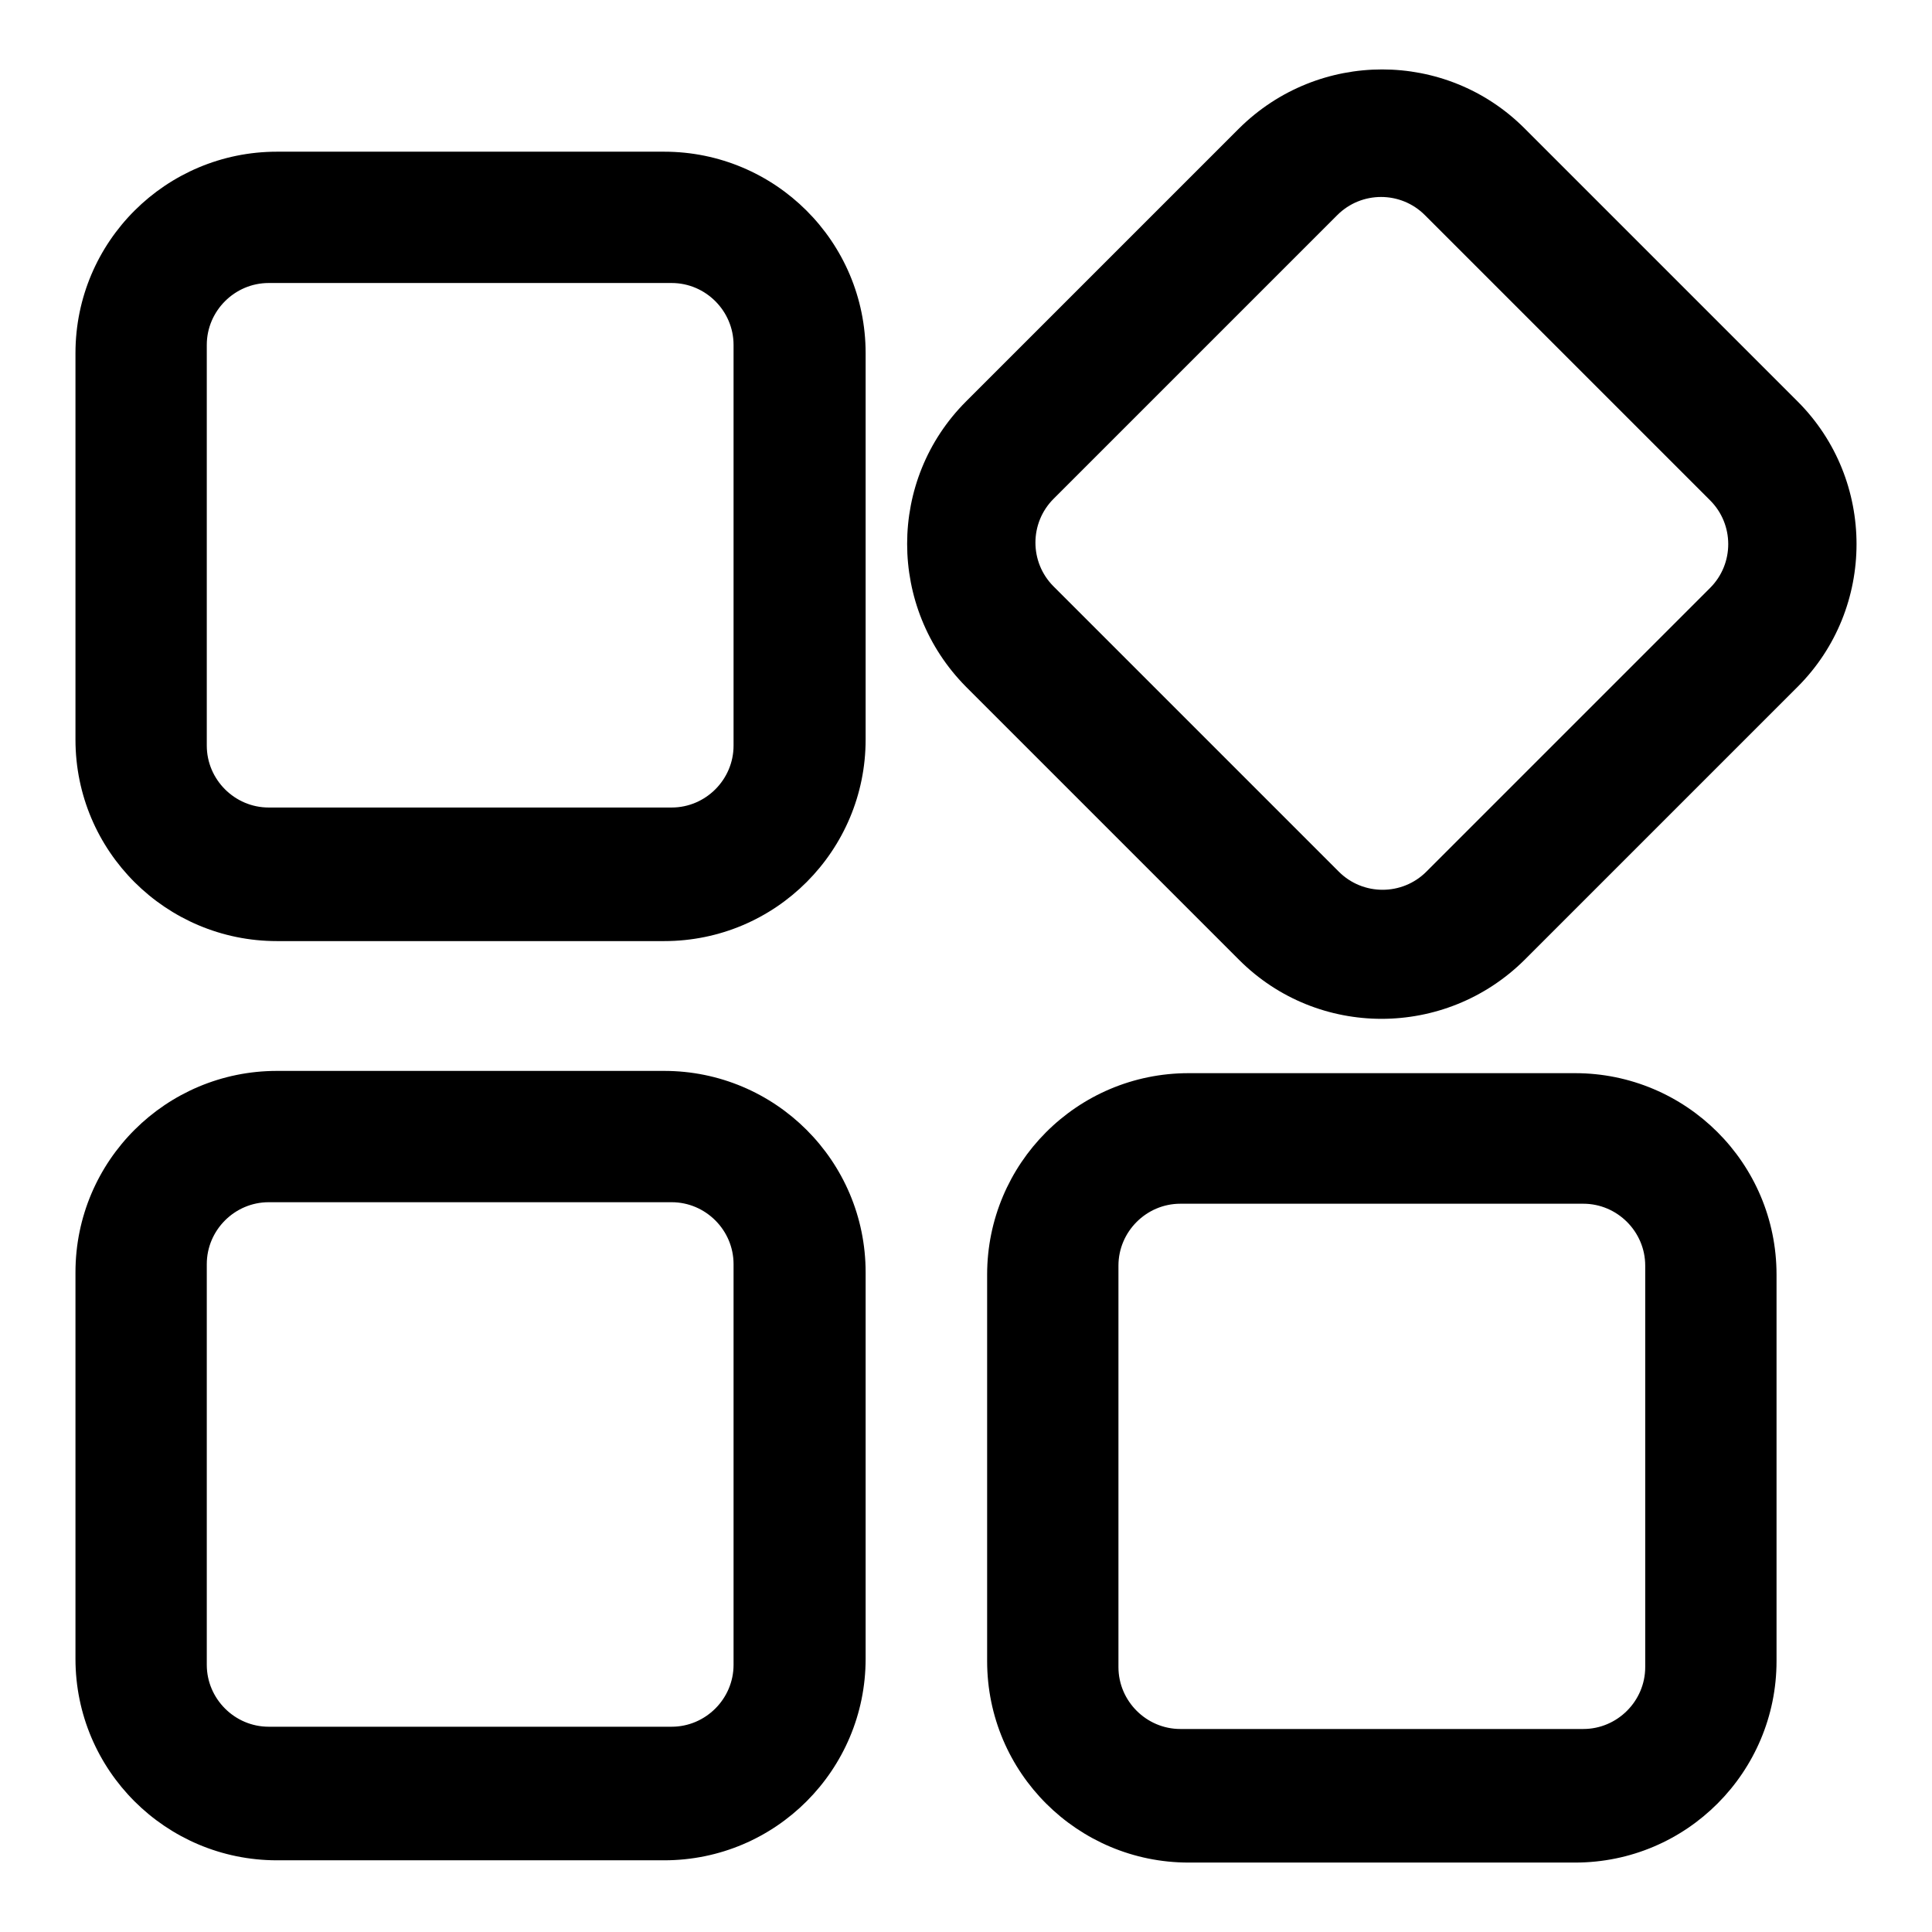 <?xml version="1.0" encoding="utf-8"?>
<!-- Svg Vector Icons : http://www.onlinewebfonts.com/icon -->
<!DOCTYPE svg PUBLIC "-//W3C//DTD SVG 1.1//EN" "http://www.w3.org/Graphics/SVG/1.1/DTD/svg11.dtd">
<svg version="1.1" xmlns="http://www.w3.org/2000/svg" xmlns:xlink="http://www.w3.org/1999/xlink" x="0px" y="0px" viewBox="0 0 256 256" enable-background="new 0 0 256 256" xml:space="preserve">
<g><g><path fill="#000000" d="M208.7,142.2h-51.2c-14.8,0-26.7,12-26.7,26.7v51.2c0,14.8,12,26.7,26.7,26.7h51.2c14.8,0,26.7-12,26.7-26.7v-51.2C235.4,154.1,223.4,142.2,208.7,142.2z M218,220.9c0,4.5-3.7,8.2-8.2,8.2h-53.4c-4.5,0-8.2-3.7-8.2-8.2v-53.2c0-4.5,3.7-8.2,8.2-8.2h53.4c4.5,0,8.2,3.7,8.2,8.2V220.9z M238.2,53.2L202,17c-10.4-10.4-27.3-10.4-37.8,0L128,53.2c-10.4,10.4-10.4,27.3,0,37.8l36.2,36.2c10.4,10.4,27.3,10.4,37.8,0L238.2,91C248.6,80.6,248.6,63.6,238.2,53.2z M226.6,77.9l-37.6,37.6c-3.2,3.2-8.4,3.2-11.6,0l-37.8-37.8c-3.2-3.2-3.2-8.4,0-11.6l37.6-37.6c3.2-3.2,8.4-3.2,11.6,0l37.8,37.8C229.8,69.5,229.8,74.7,226.6,77.9z M88,141.9H36.7C22,141.9,10,153.8,10,168.6v51.2c0,14.8,12,26.7,26.7,26.7H88c14.8,0,26.7-12,26.7-26.7v-51.2C114.7,153.8,102.7,141.9,88,141.9z M97.2,220.6c0,4.5-3.7,8.2-8.2,8.2H35.6c-4.5,0-8.2-3.7-8.2-8.2v-53.1c0-4.5,3.7-8.2,8.2-8.2H89c4.5,0,8.2,3.7,8.2,8.2V220.6z M88,20.1H36.7C22,20.1,10,32,10,46.8V98c0,14.8,12,26.7,26.7,26.7H88c14.8,0,26.7-12,26.7-26.7V46.8C114.7,32,102.7,20.1,88,20.1z M97.2,98.8c0,4.5-3.7,8.2-8.2,8.2H35.6c-4.5,0-8.2-3.7-8.2-8.2V45.7c0-4.5,3.7-8.2,8.2-8.2H89c4.5,0,8.2,3.7,8.2,8.2V98.8z"/></g></g>
</svg>